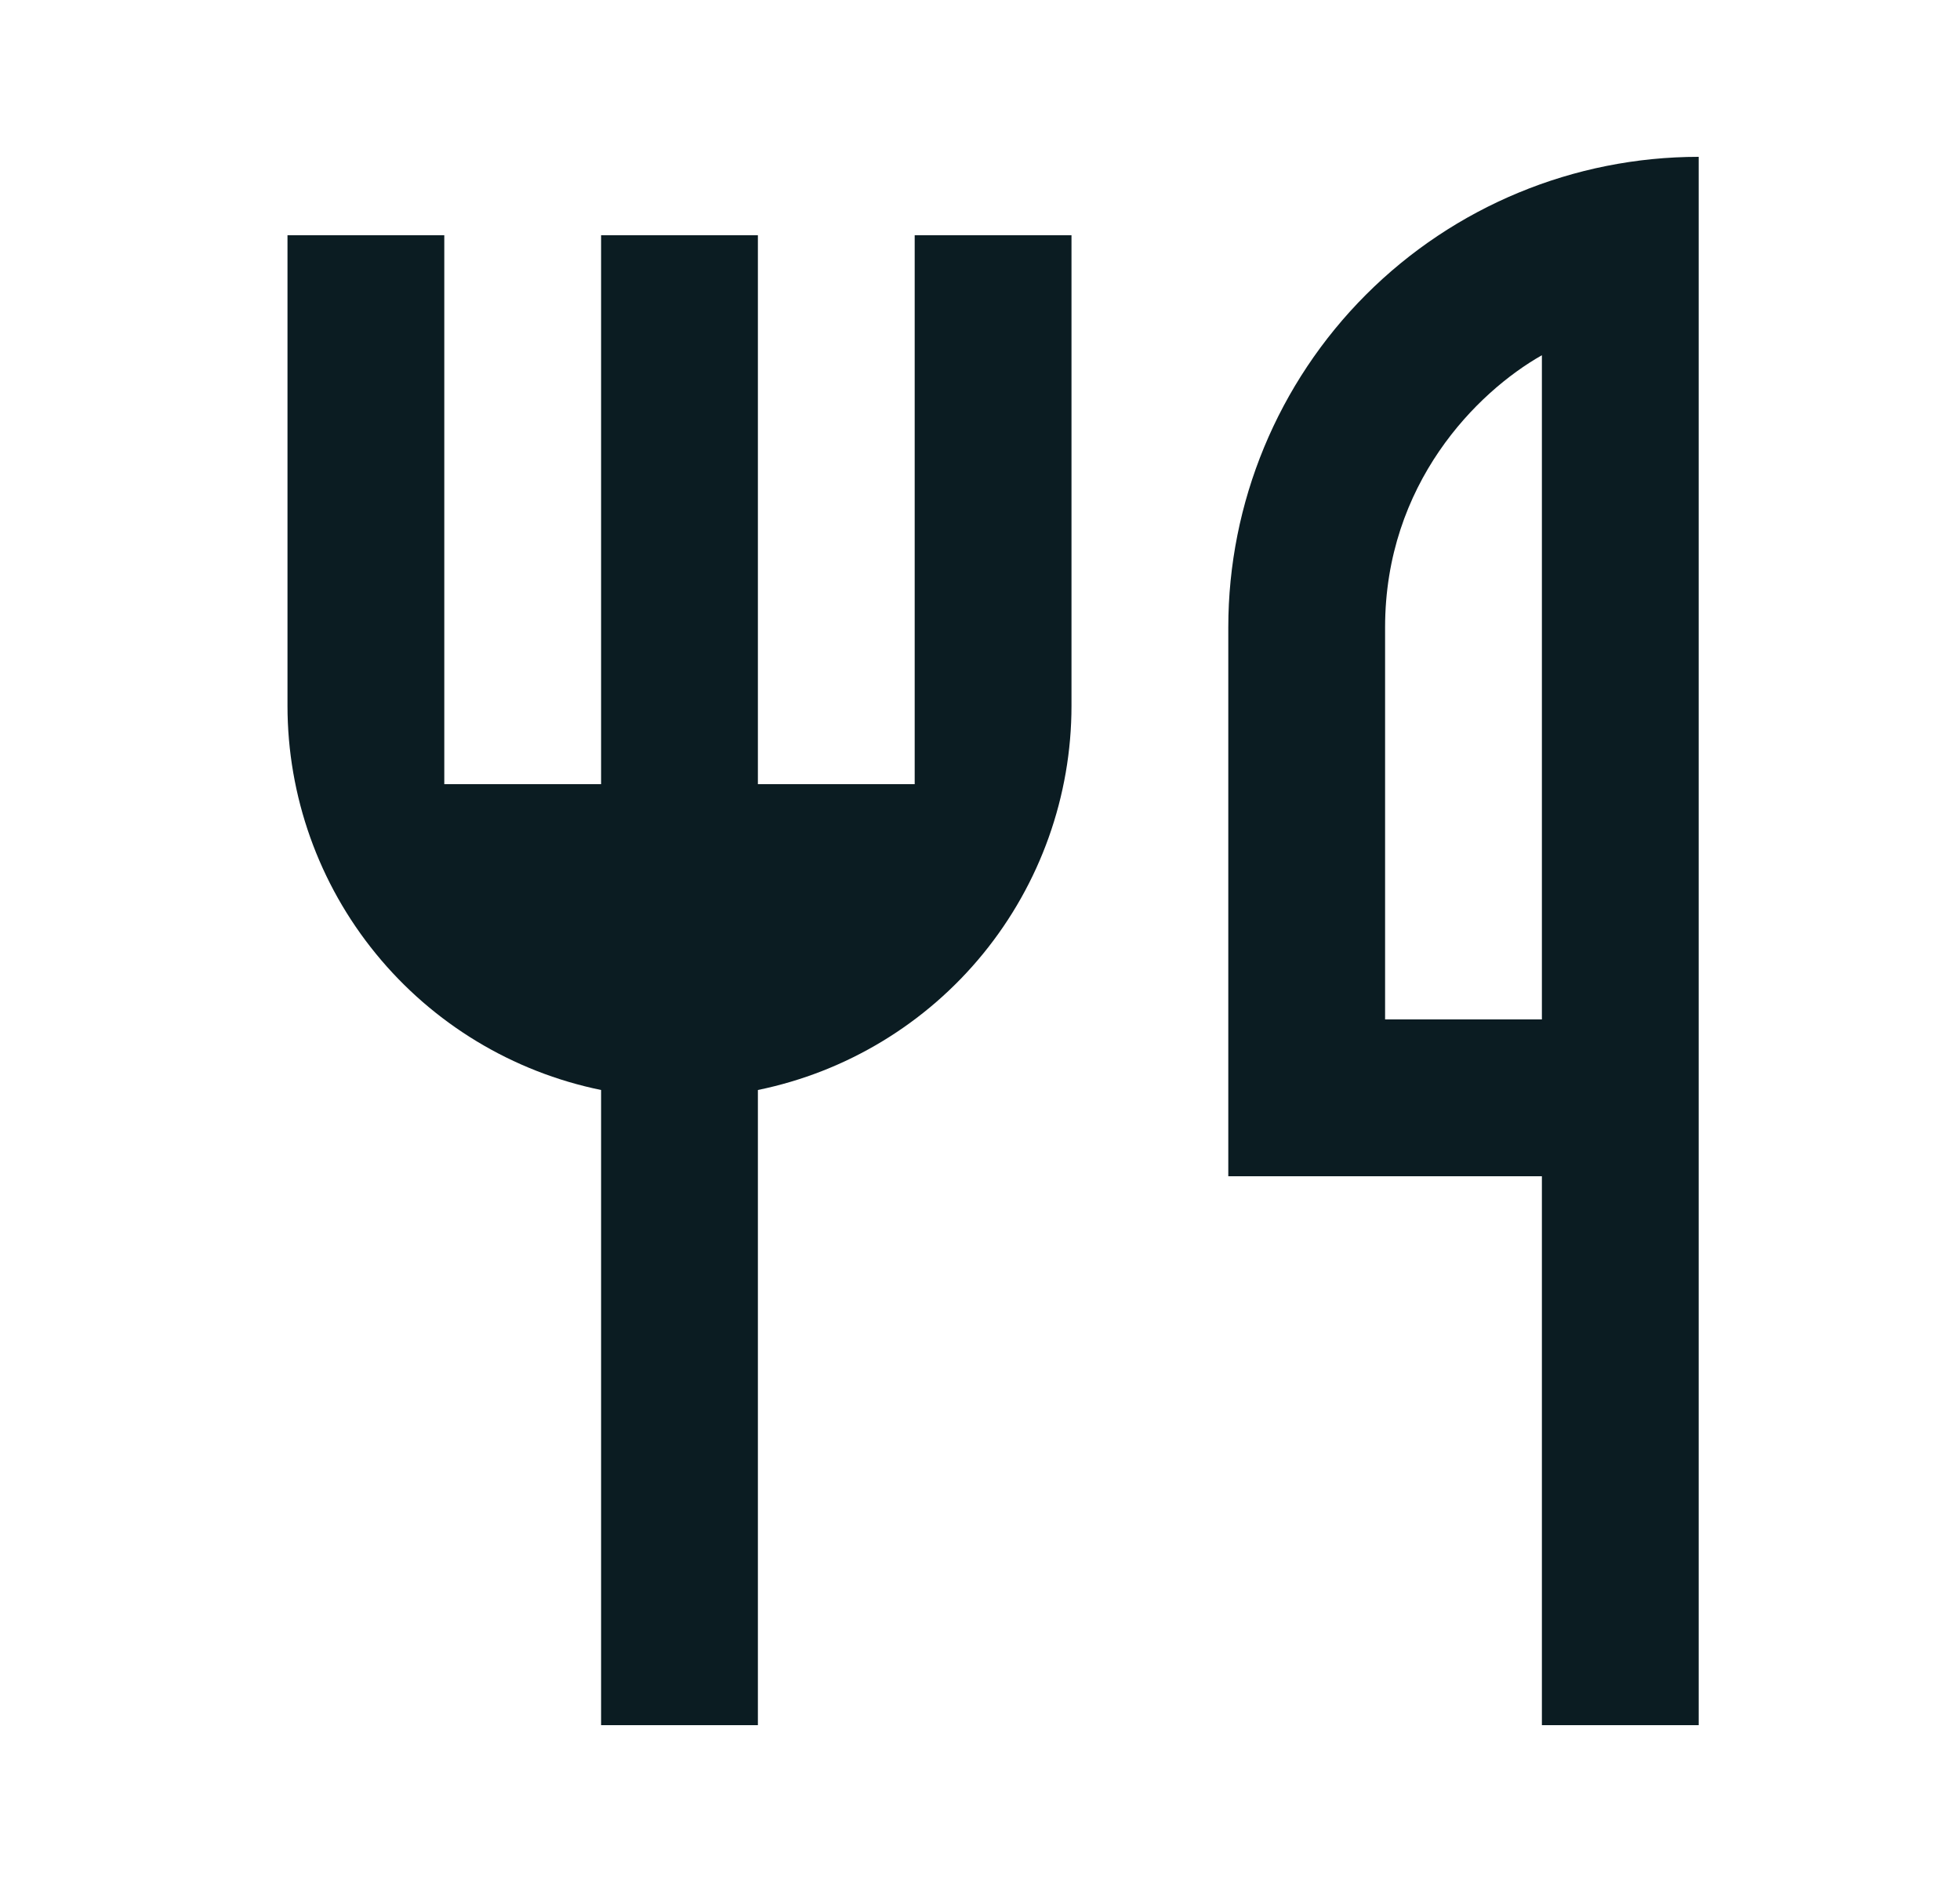 <svg width="25" height="24" viewBox="0 0 25 24" fill="none" xmlns="http://www.w3.org/2000/svg">
<path d="M21.667 2V22H19.667V15H15.667V8C15.667 6.409 16.299 4.883 17.424 3.757C18.549 2.632 20.075 2 21.667 2ZM19.667 4.53C18.837 5 17.667 6.17 17.667 8V13H19.667V4.53ZM9.667 13.9V22H7.667V13.9C6.538 13.669 5.523 13.055 4.794 12.162C4.065 11.27 3.667 10.153 3.667 9V3H5.667V10H7.667V3H9.667V10H11.667V3H13.667V9C13.667 10.153 13.268 11.27 12.54 12.162C11.811 13.055 10.796 13.669 9.667 13.9Z" fill="#0B1C22"/>
</svg>

